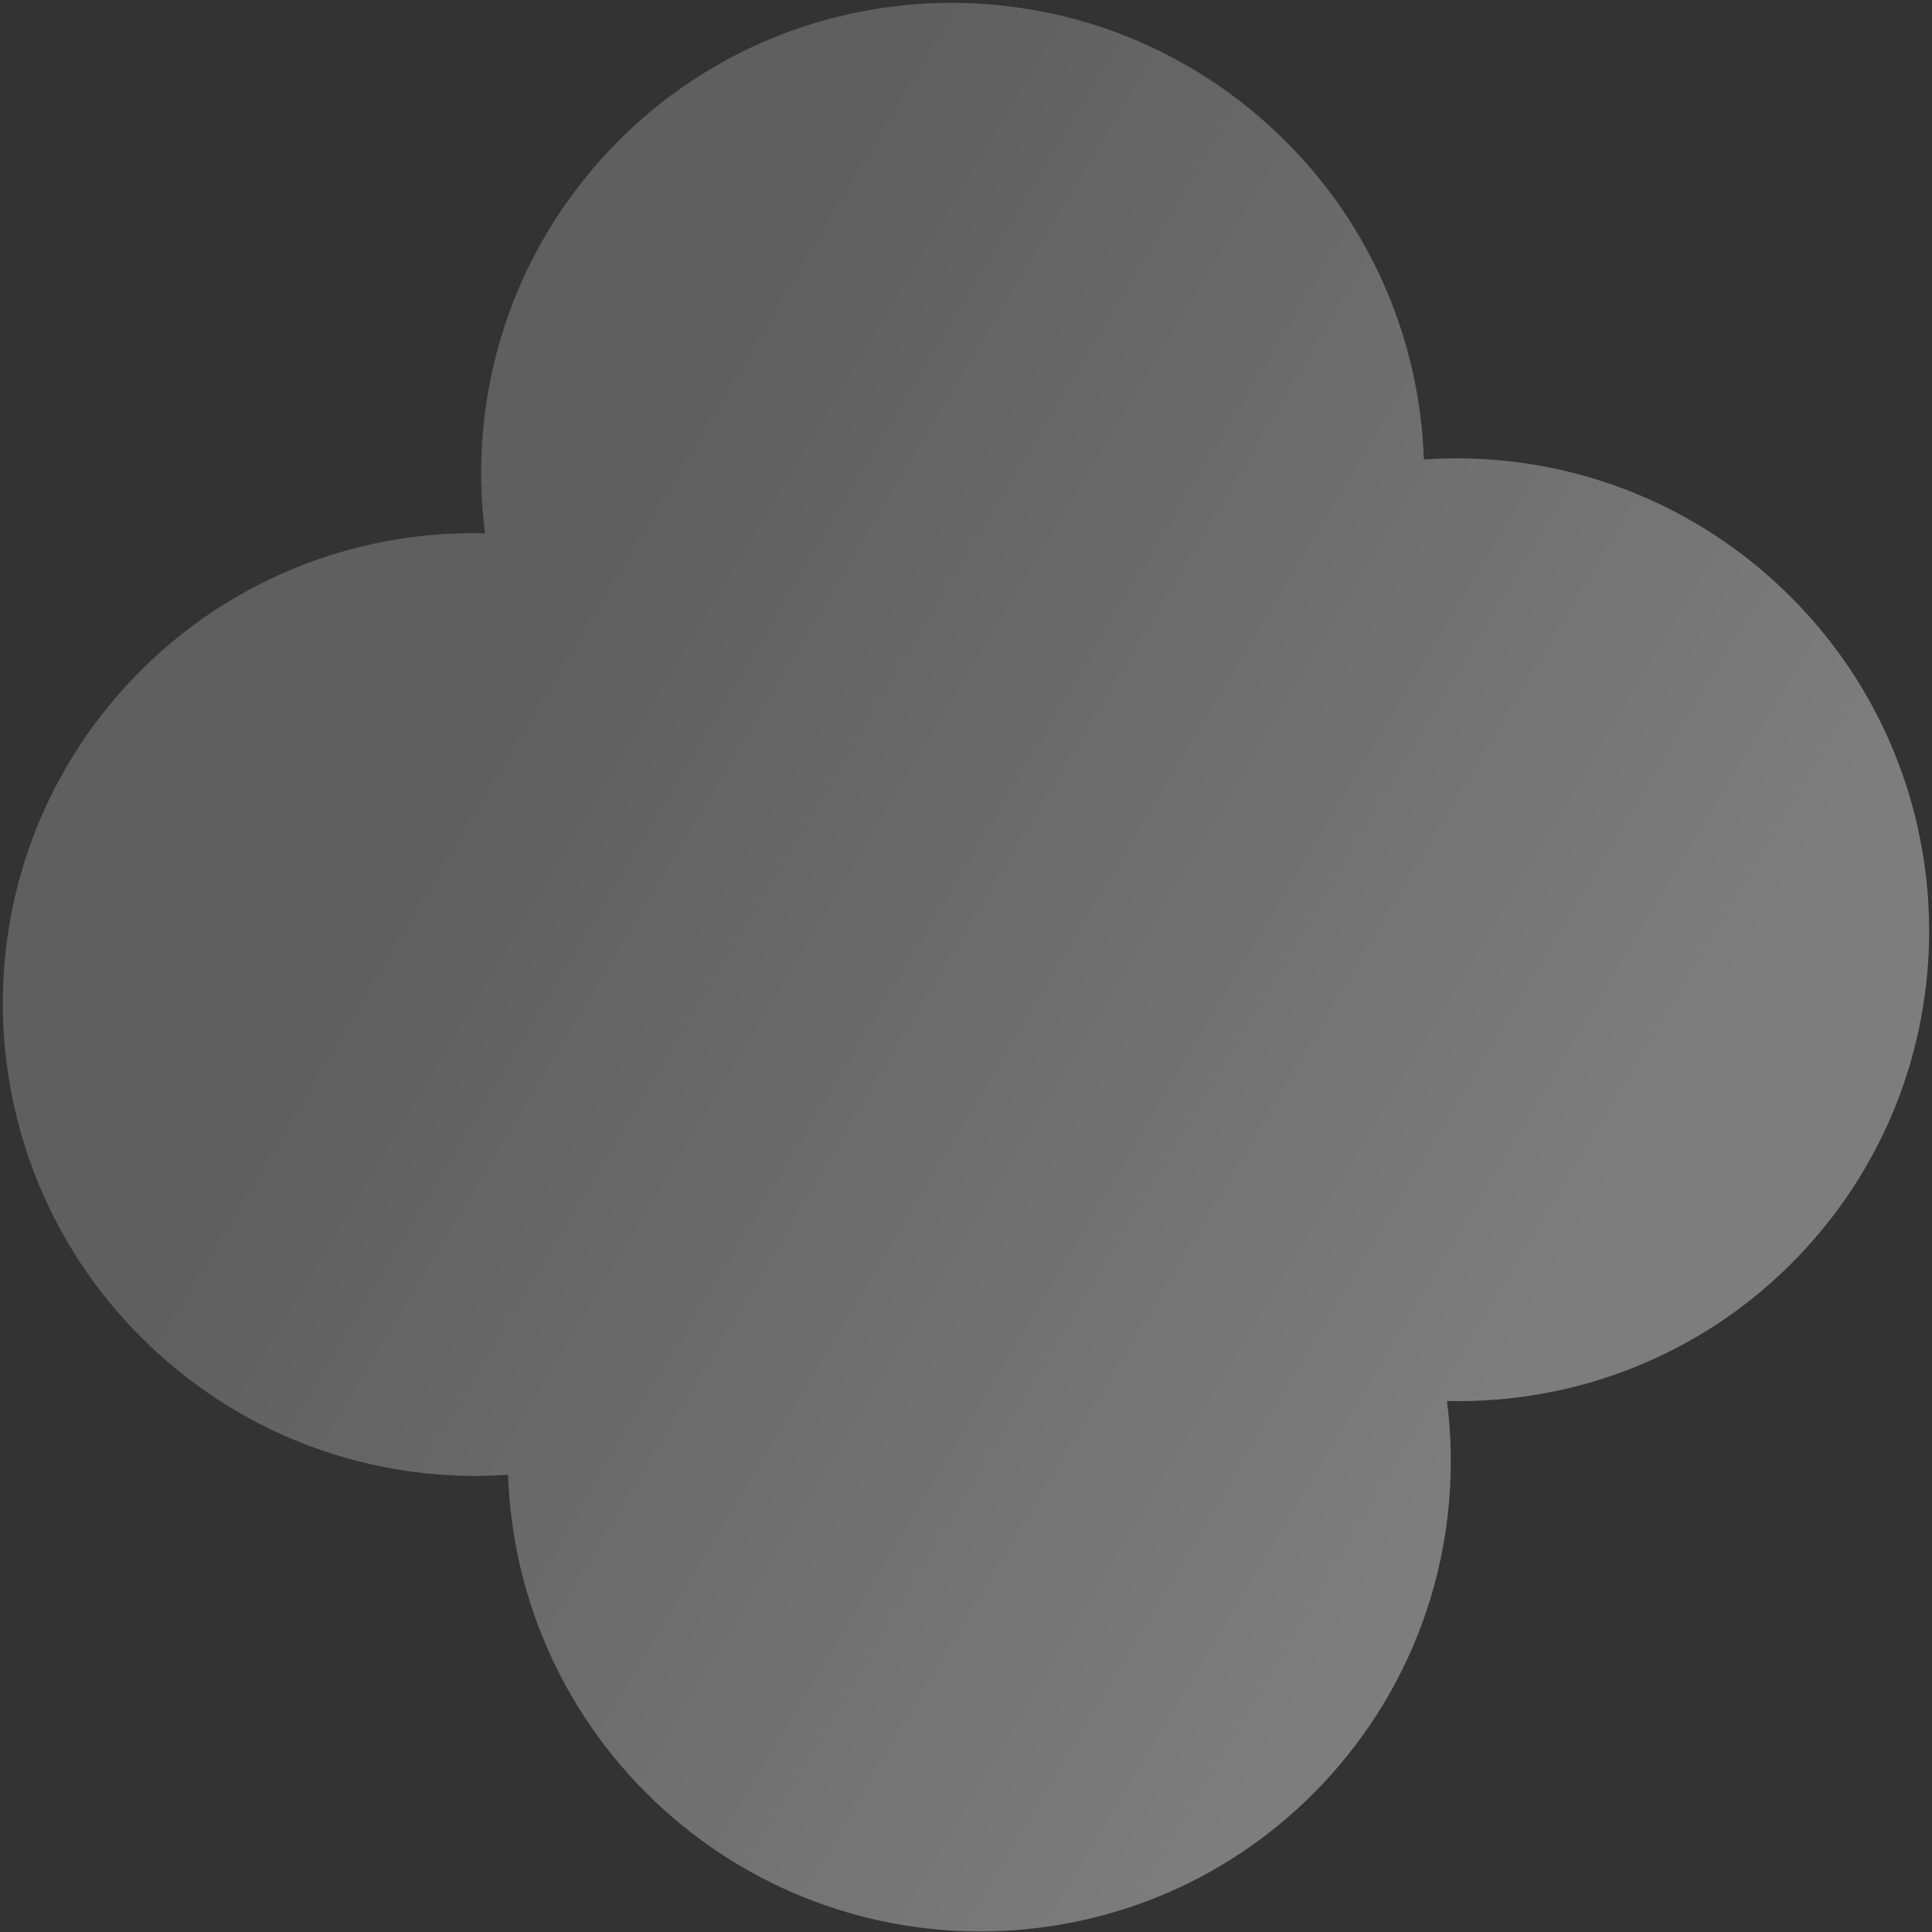 <?xml version="1.0" encoding="UTF-8"?> <svg xmlns="http://www.w3.org/2000/svg" width="474" height="474" viewBox="0 0 474 474" fill="none"><rect x="0" y="0" width="474" height="474" fill="#333333" stroke="none"/><path opacity="0.6" fill-rule="evenodd" clip-rule="evenodd" d="M124.65 361.828C94.39 363.925 63.323 354.188 38.99 332.24C-8.501 289.403 -12.356 216.269 30.379 168.892C53.842 142.879 86.472 130.039 118.99 130.838C114.853 98.575 124.272 64.798 147.735 38.785C190.47 -8.593 263.613 -12.274 311.104 30.563C335.436 52.511 348.314 82.413 349.339 112.729C379.6 110.633 410.666 120.369 434.999 142.318C482.49 185.155 486.346 258.288 443.61 305.666C420.147 331.679 387.517 344.519 354.999 343.72C359.136 375.983 349.717 409.76 326.254 435.772C283.519 483.15 210.376 486.831 162.885 443.995C138.553 422.046 125.675 392.144 124.65 361.828Z" fill="url(#paint0_linear_2172_1584)" fill-opacity="0.7"></path><defs><linearGradient id="paint0_linear_2172_1584" x1="364.997" y1="361.981" x2="77.597" y2="190.096" gradientUnits="userSpaceOnUse"><stop stop-color="white" stop-opacity="0.87"></stop><stop offset="0.907" stop-color="white" stop-opacity="0.51"></stop></linearGradient></defs></svg> 